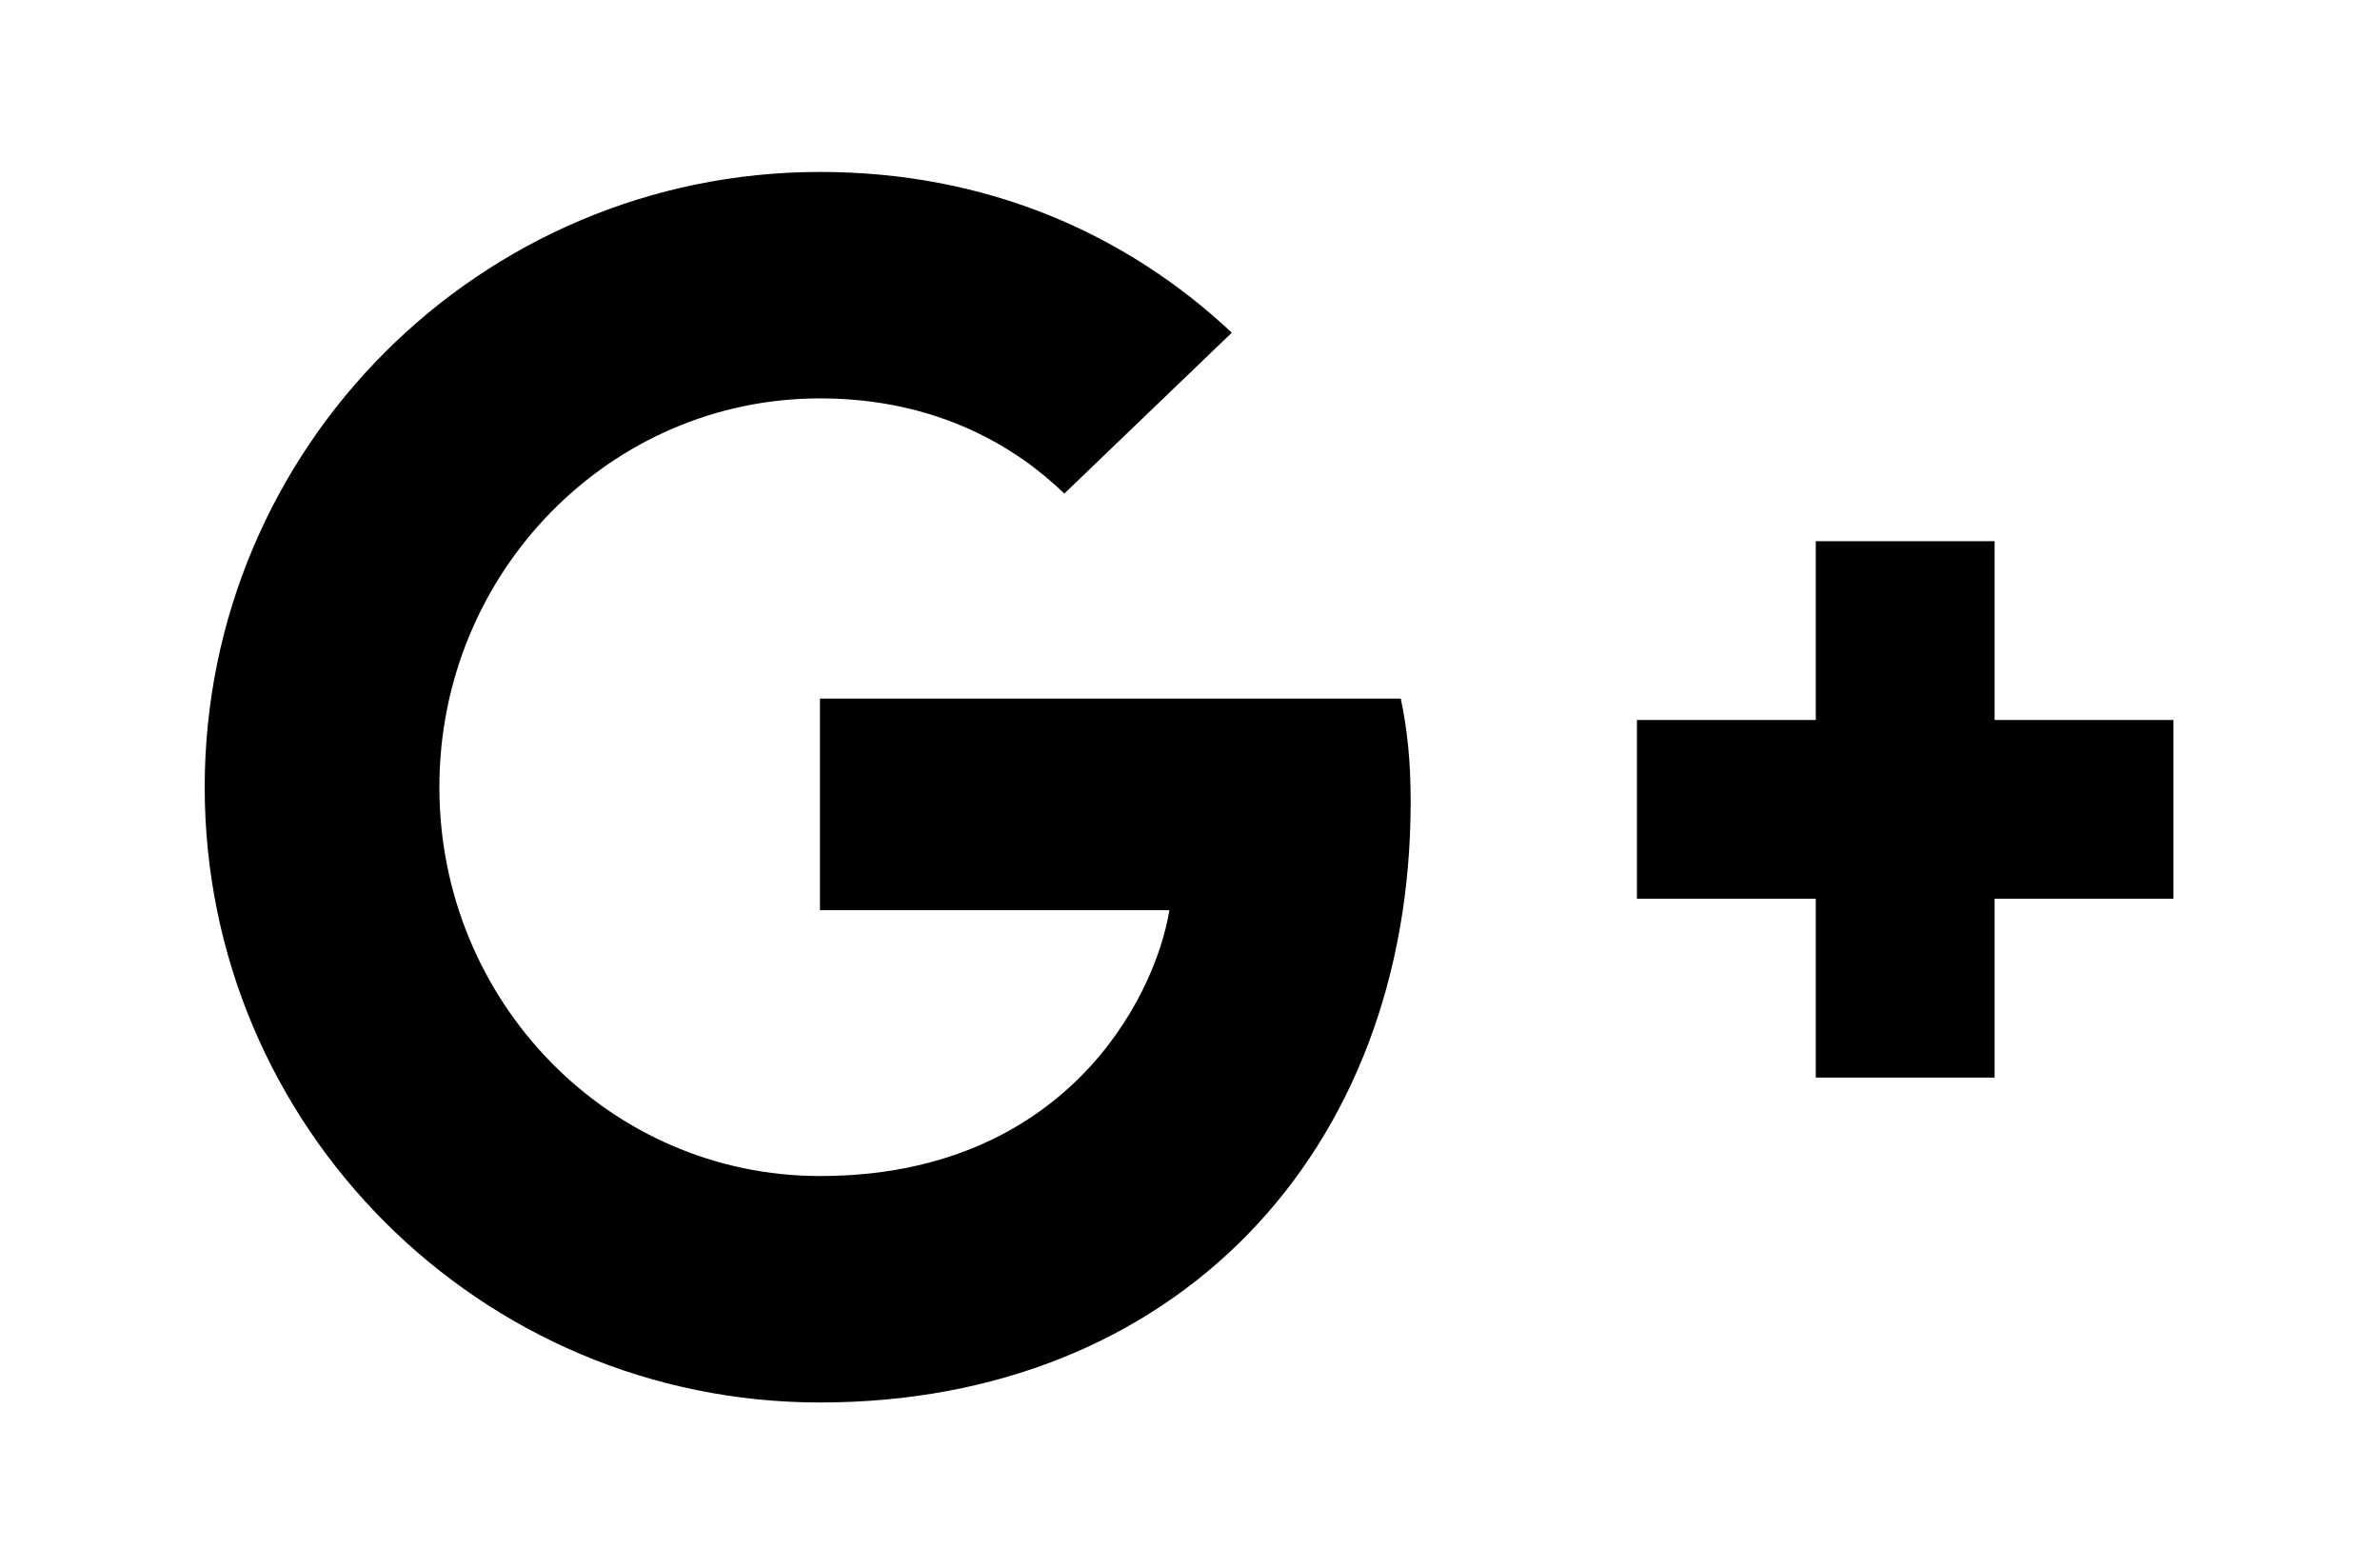 <?xml version='1.0' encoding='UTF-8'?>
<!-- This file was generated by dvisvgm 2.13.3 -->
<svg version='1.1' xmlns='http://www.w3.org/2000/svg' xmlns:xlink='http://www.w3.org/1999/xlink' viewBox='-241.972 -241.972 48.574 32'>
<title>\faGooglePlusG</title>
<desc Packages=''/>
<defs>
<path id='g0-184' d='M7.512-4.274H3.985V-2.989H6.107C6.017-2.441 5.46-1.375 3.985-1.375C2.71-1.375 1.674-2.431 1.674-3.736S2.71-6.097 3.985-6.097C4.712-6.097 5.191-5.788 5.469-5.519L6.486-6.496C5.838-7.103 4.991-7.472 3.985-7.472C1.923-7.472 .249-5.798 .249-3.736S1.923 0 3.985 0C6.137 0 7.572-1.514 7.572-3.646C7.572-3.895 7.552-4.085 7.512-4.274ZM11.118-4.144V-5.23H10.032V-4.144H8.946V-3.059H10.032V-1.973H11.118V-3.059H12.204V-4.144H11.118Z'/>
</defs>
<g id='page1' transform='scale(3.361)'>
<use x='-71' y='-63.478' xlink:href='#g0-184'/>
</g>
</svg>
